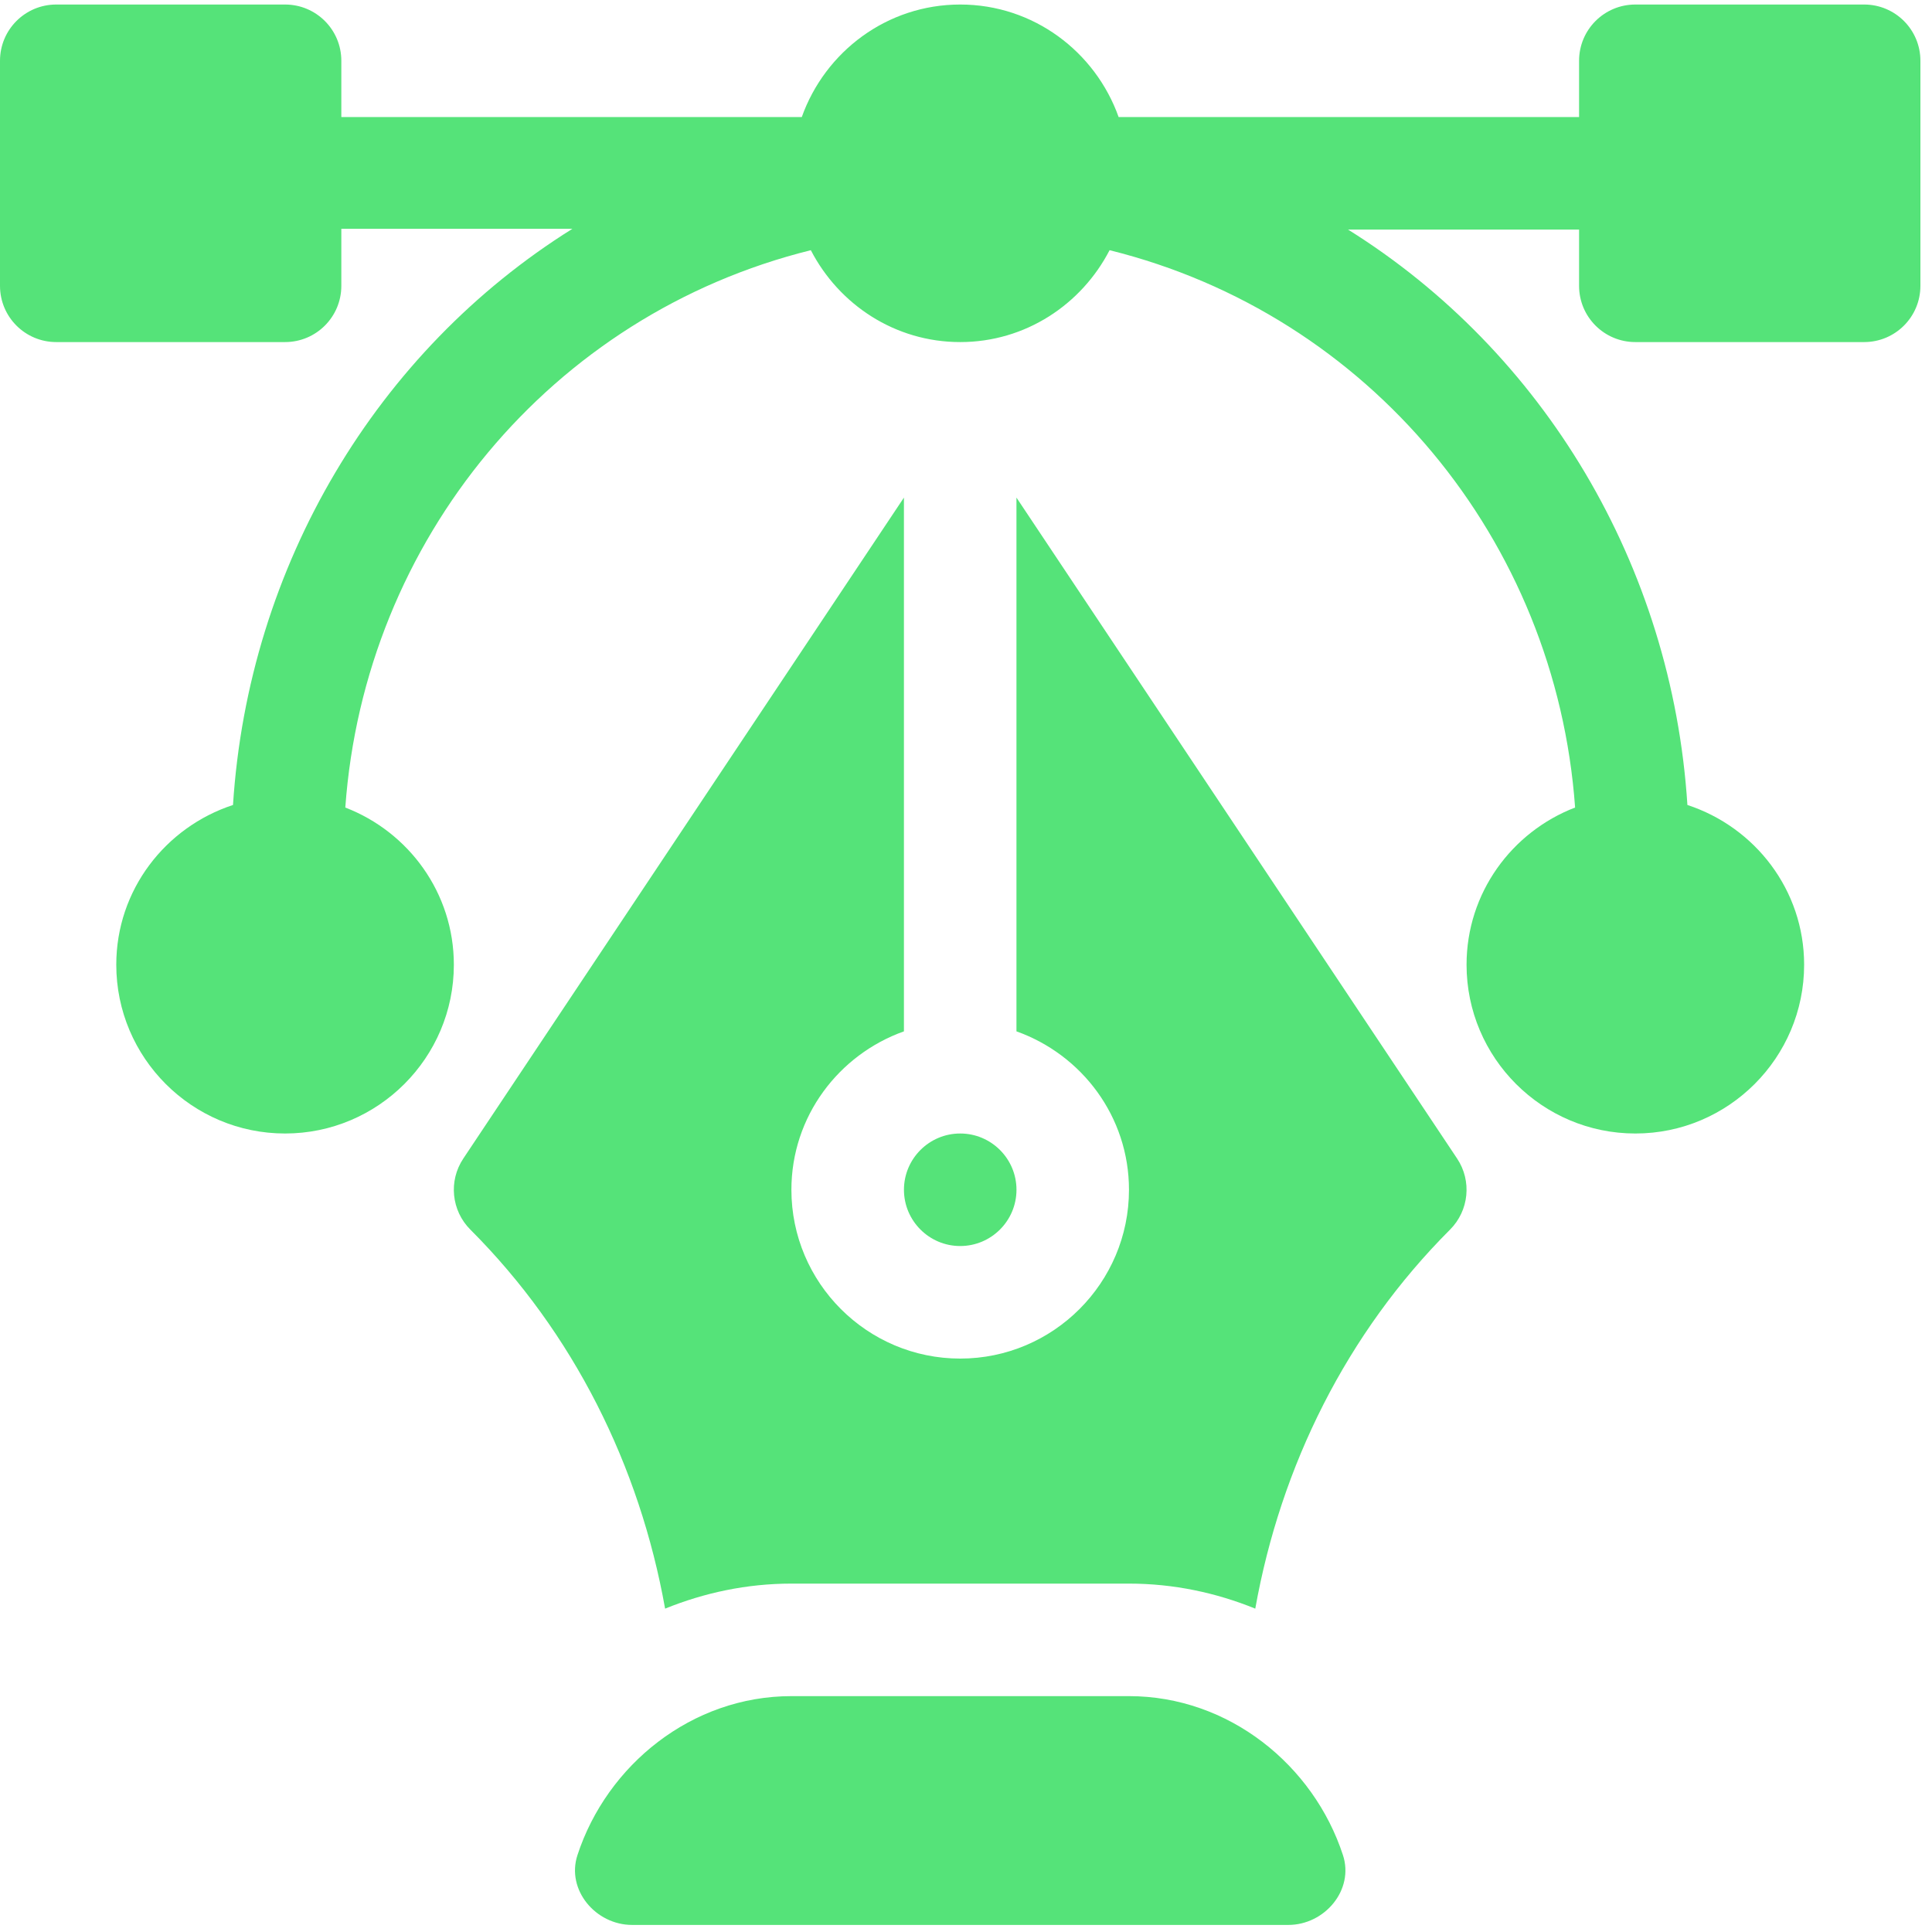 <svg width="70" height="70" viewBox="0 0 70 70" fill="none" xmlns="http://www.w3.org/2000/svg">
<path d="M67.541 0.164H59.252C58.125 0.164 57.213 1.075 57.213 2.202V4.241H40.53C39.686 1.873 37.444 0.164 34.79 0.164C32.136 0.164 29.894 1.873 29.05 4.241H12.367V2.202C12.367 1.075 11.455 0.164 10.328 0.164H2.038C0.912 0.164 0 1.075 0 2.202V10.356C0 11.483 0.912 12.394 2.038 12.394H10.328C11.455 12.394 12.367 11.483 12.367 10.356V8.29H20.739C13.664 12.71 8.999 20.472 8.442 29.166C5.996 29.967 4.213 32.244 4.213 34.954C4.213 38.326 6.956 41.069 10.328 41.069C13.7 41.069 16.444 38.326 16.444 34.954C16.444 32.352 14.805 30.141 12.511 29.259C13.206 19.566 19.97 11.396 29.378 9.065C30.395 11.032 32.426 12.394 34.79 12.394C37.154 12.394 39.185 11.032 40.202 9.065C49.61 11.396 56.374 19.565 57.069 29.258C54.775 30.141 53.136 32.352 53.136 34.954C53.136 38.326 55.88 41.069 59.252 41.069C62.624 41.069 65.367 38.326 65.367 34.954C65.367 32.244 63.584 29.967 61.138 29.166C60.581 20.472 55.916 12.737 48.841 8.317H57.213V10.356C57.213 11.483 58.125 12.394 59.252 12.394H67.541C68.668 12.394 69.58 11.483 69.58 10.356V2.202C69.58 1.075 68.668 0.164 67.541 0.164ZM48.658 67.215C47.592 63.952 44.52 61.454 40.905 61.454H28.675C25.06 61.454 21.988 63.952 20.922 67.215C20.511 68.473 21.581 69.744 22.904 69.744H46.676C47.999 69.744 49.069 68.473 48.658 67.215Z" fill="#55E379"/>
<path d="M52.794 41.977L36.828 18.029V37.368C39.196 38.212 40.905 40.454 40.905 43.108C40.905 46.48 38.162 49.224 34.79 49.224C31.418 49.224 28.674 46.48 28.674 43.108C28.674 40.454 30.384 38.212 32.751 37.368V18.029L16.786 41.977C16.246 42.786 16.354 43.863 17.041 44.55C20.783 48.292 23.175 53.113 24.098 58.284C25.514 57.71 27.054 57.377 28.674 57.377H40.905C42.525 57.377 44.065 57.709 45.481 58.284C46.404 53.112 48.797 48.292 52.539 44.55C53.225 43.863 53.333 42.786 52.794 41.977Z" fill="#55E379"/>
<path d="M34.79 41.069C33.666 41.069 32.752 41.983 32.752 43.107C32.752 44.232 33.666 45.146 34.79 45.146C35.915 45.146 36.829 44.232 36.829 43.107C36.829 41.983 35.915 41.069 34.79 41.069Z" fill="#55E379"/>
</svg>
